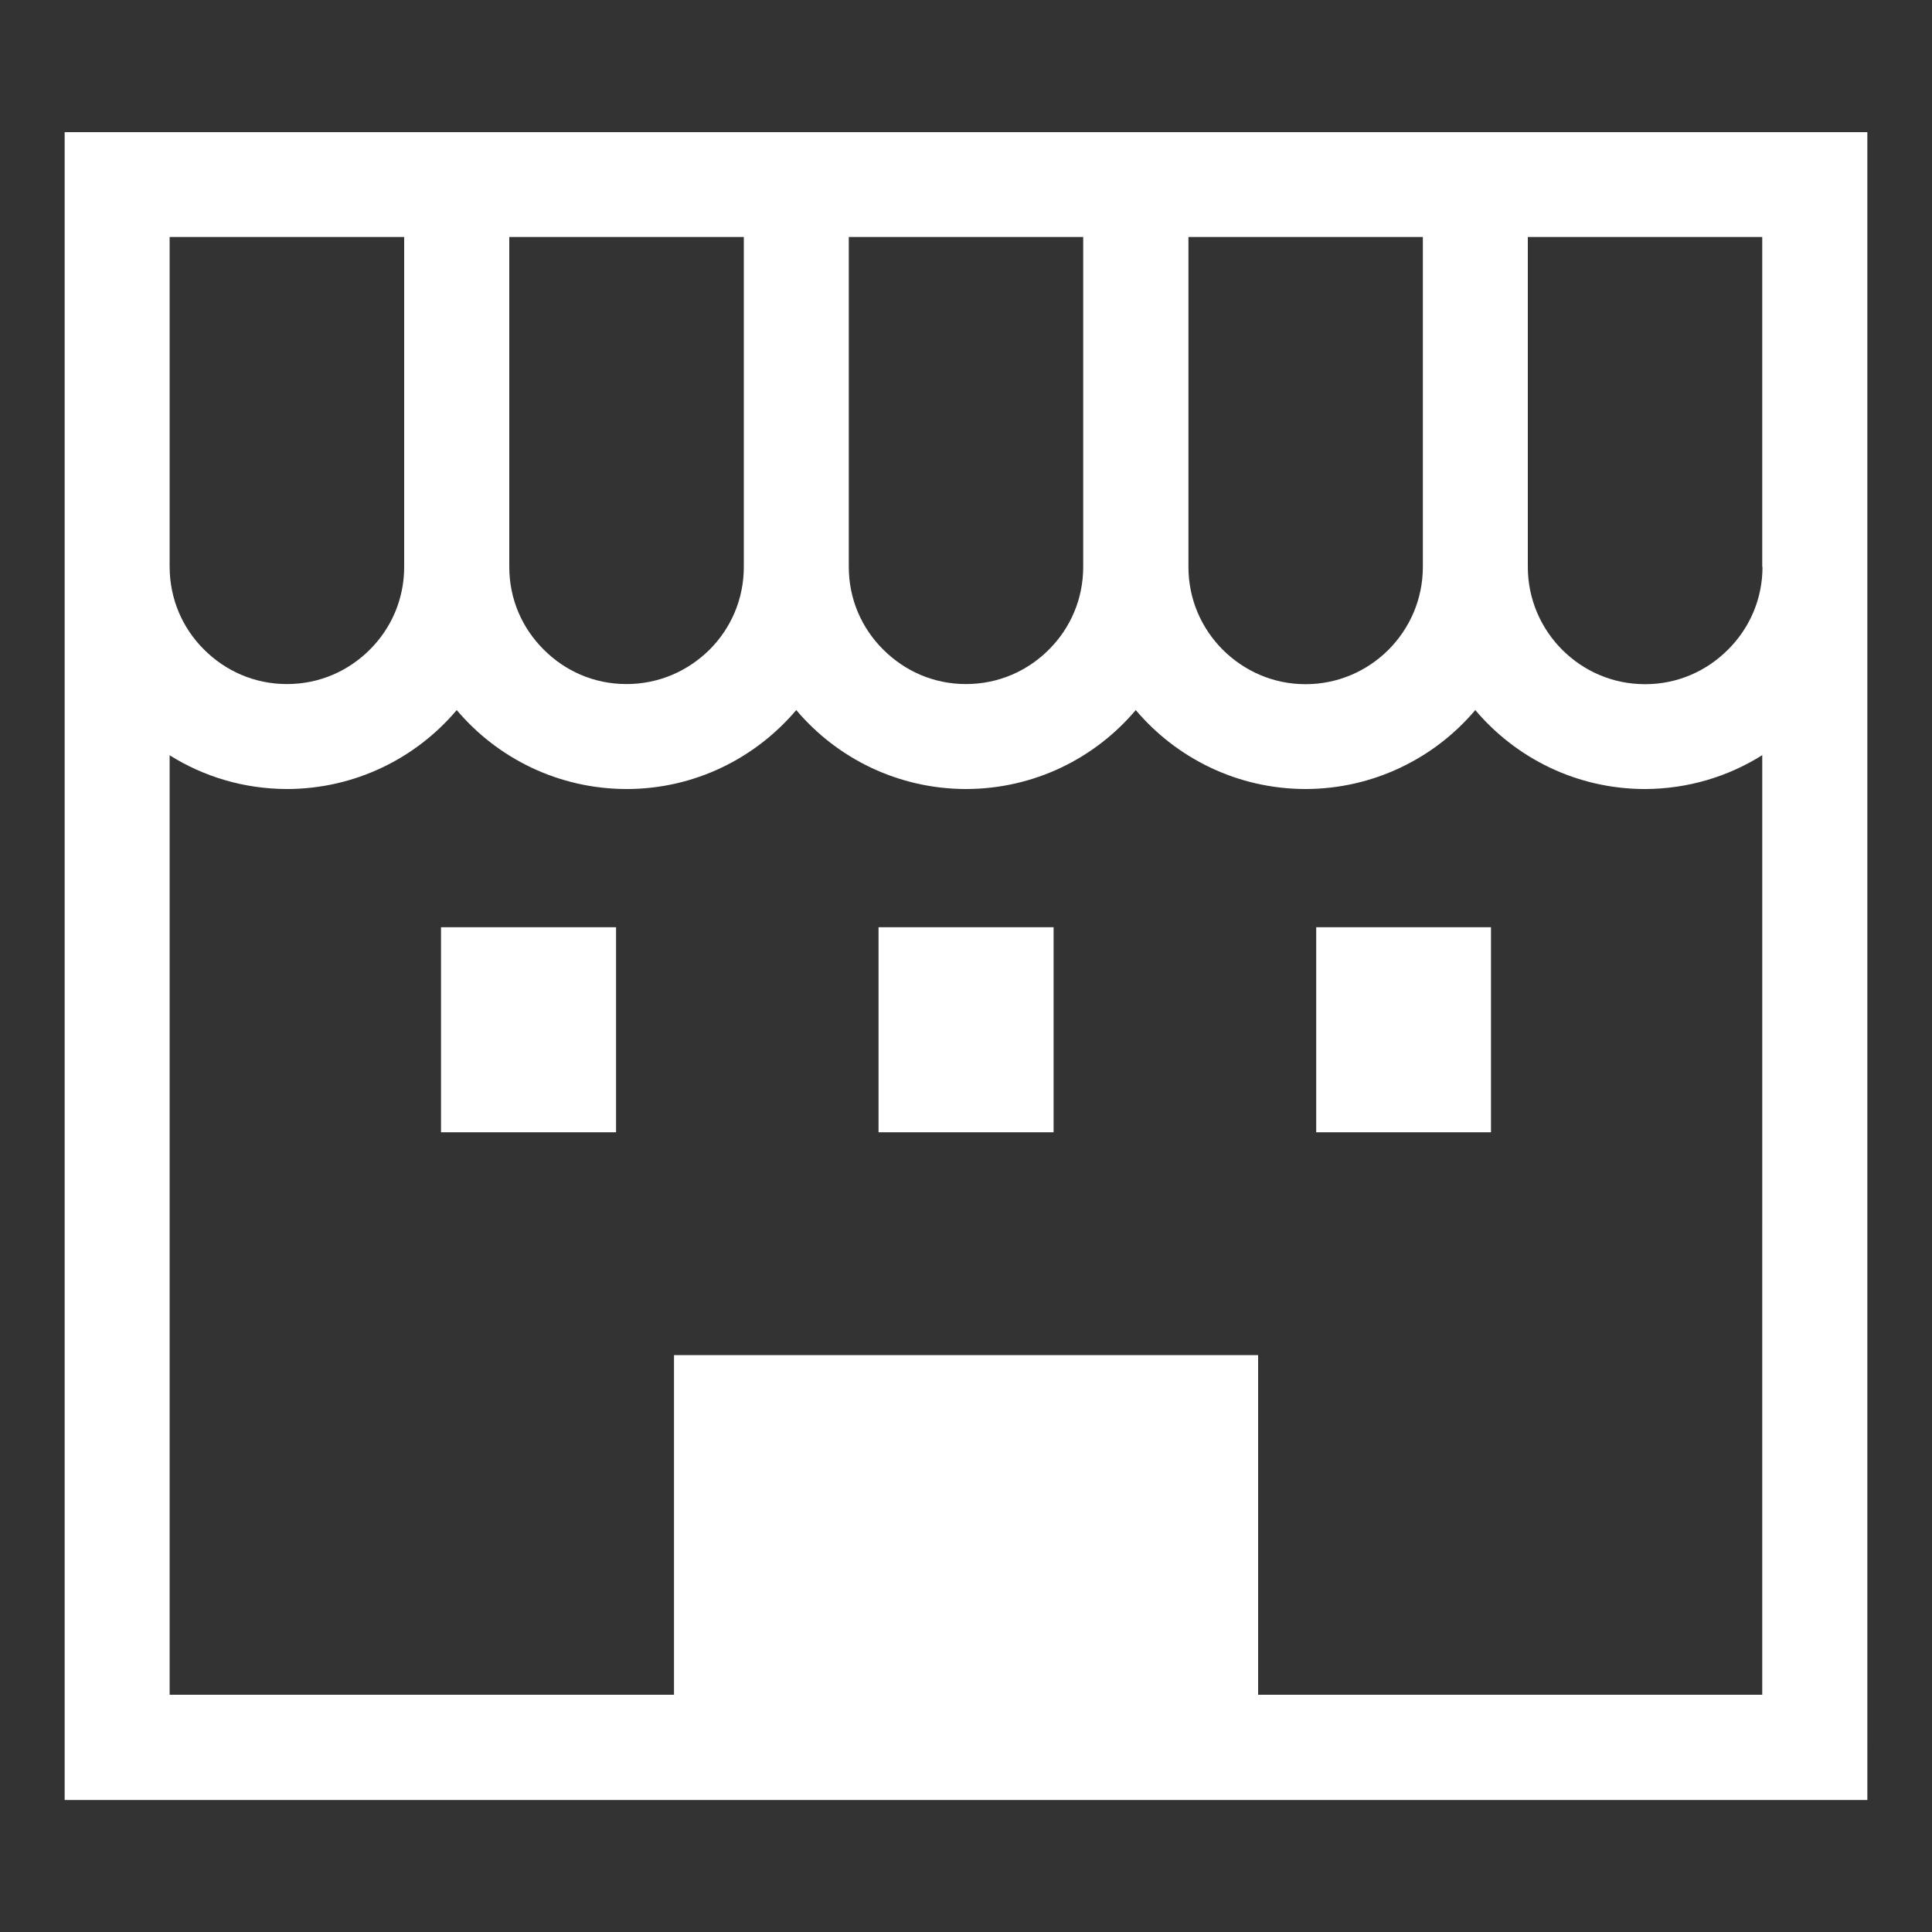 <?xml version="1.0" encoding="utf-8"?>
<!-- Generator: Adobe Illustrator 16.0.0, SVG Export Plug-In . SVG Version: 6.00 Build 0)  -->
<!DOCTYPE svg PUBLIC "-//W3C//DTD SVG 1.1//EN" "http://www.w3.org/Graphics/SVG/1.1/DTD/svg11.dtd">
<svg version="1.1" id="レイヤー_1" xmlns="http://www.w3.org/2000/svg" xmlns:xlink="http://www.w3.org/1999/xlink" x="0px"
	 y="0px" width="15px" height="15px" viewBox="0 0 15 15" enable-background="new 0 0 15 15" xml:space="preserve">
<rect x="0" y="0" width="15" height="15" fill="#333333" stroke="none"/>
<g>
	<path fill="#FFFFFF" d="M0.502,1.026v3.375v9.574h13.996v-0.408V4.401V1.026H0.502z M9.227,1.84h1.82v2.561
		c0,0.252-0.102,0.478-0.266,0.643c-0.166,0.166-0.393,0.268-0.645,0.268S9.658,5.209,9.492,5.043
		C9.328,4.878,9.227,4.653,9.227,4.401V1.84z M6.59,1.84h1.82v2.561c0,0.252-0.101,0.478-0.267,0.643
		C7.978,5.209,7.753,5.311,7.5,5.311S7.023,5.209,6.857,5.043C6.691,4.878,6.59,4.653,6.59,4.401L6.59,1.84L6.59,1.84z M3.954,1.84
		h1.821v2.561c0,0.252-0.101,0.478-0.266,0.643C5.342,5.209,5.117,5.311,4.864,5.311S4.386,5.209,4.221,5.043
		C4.055,4.878,3.954,4.653,3.954,4.401V1.84L3.954,1.84z M1.317,1.84h1.821v2.561c0,0.252-0.101,0.478-0.267,0.643
		C2.706,5.209,2.481,5.311,2.228,5.311S1.75,5.209,1.584,5.043C1.418,4.878,1.318,4.653,1.317,4.401V1.84L1.317,1.84z
		 M13.684,13.158H9.768v-2.637H5.233v2.637H1.317V5.864C1.582,6.03,1.893,6.125,2.228,6.126C2.757,6.125,3.23,5.887,3.546,5.513
		c0.316,0.374,0.789,0.612,1.318,0.613c0.529,0,1.001-0.239,1.318-0.613C6.498,5.887,6.971,6.125,7.5,6.126
		C8.03,6.125,8.502,5.887,8.818,5.513c0.316,0.374,0.789,0.612,1.318,0.613c0.527-0.001,1.002-0.239,1.318-0.613
		c0.316,0.374,0.789,0.613,1.318,0.613c0.334-0.001,0.646-0.097,0.91-0.263V13.158z M13.684,4.401c0,0.252-0.102,0.478-0.268,0.643
		c-0.166,0.166-0.391,0.268-0.643,0.268c-0.254,0-0.479-0.102-0.645-0.268c-0.164-0.165-0.266-0.391-0.266-0.643V1.84h1.82V4.401
		L13.684,4.401z"/>
	<rect x="3.424" y="7.199" fill="#FFFFFF" width="1.359" height="1.592"/>
	<rect x="10.219" y="7.199" fill="#FFFFFF" width="1.357" height="1.592"/>
	<rect x="6.821" y="7.199" fill="#FFFFFF" width="1.359" height="1.592"/>
</g>
</svg>
